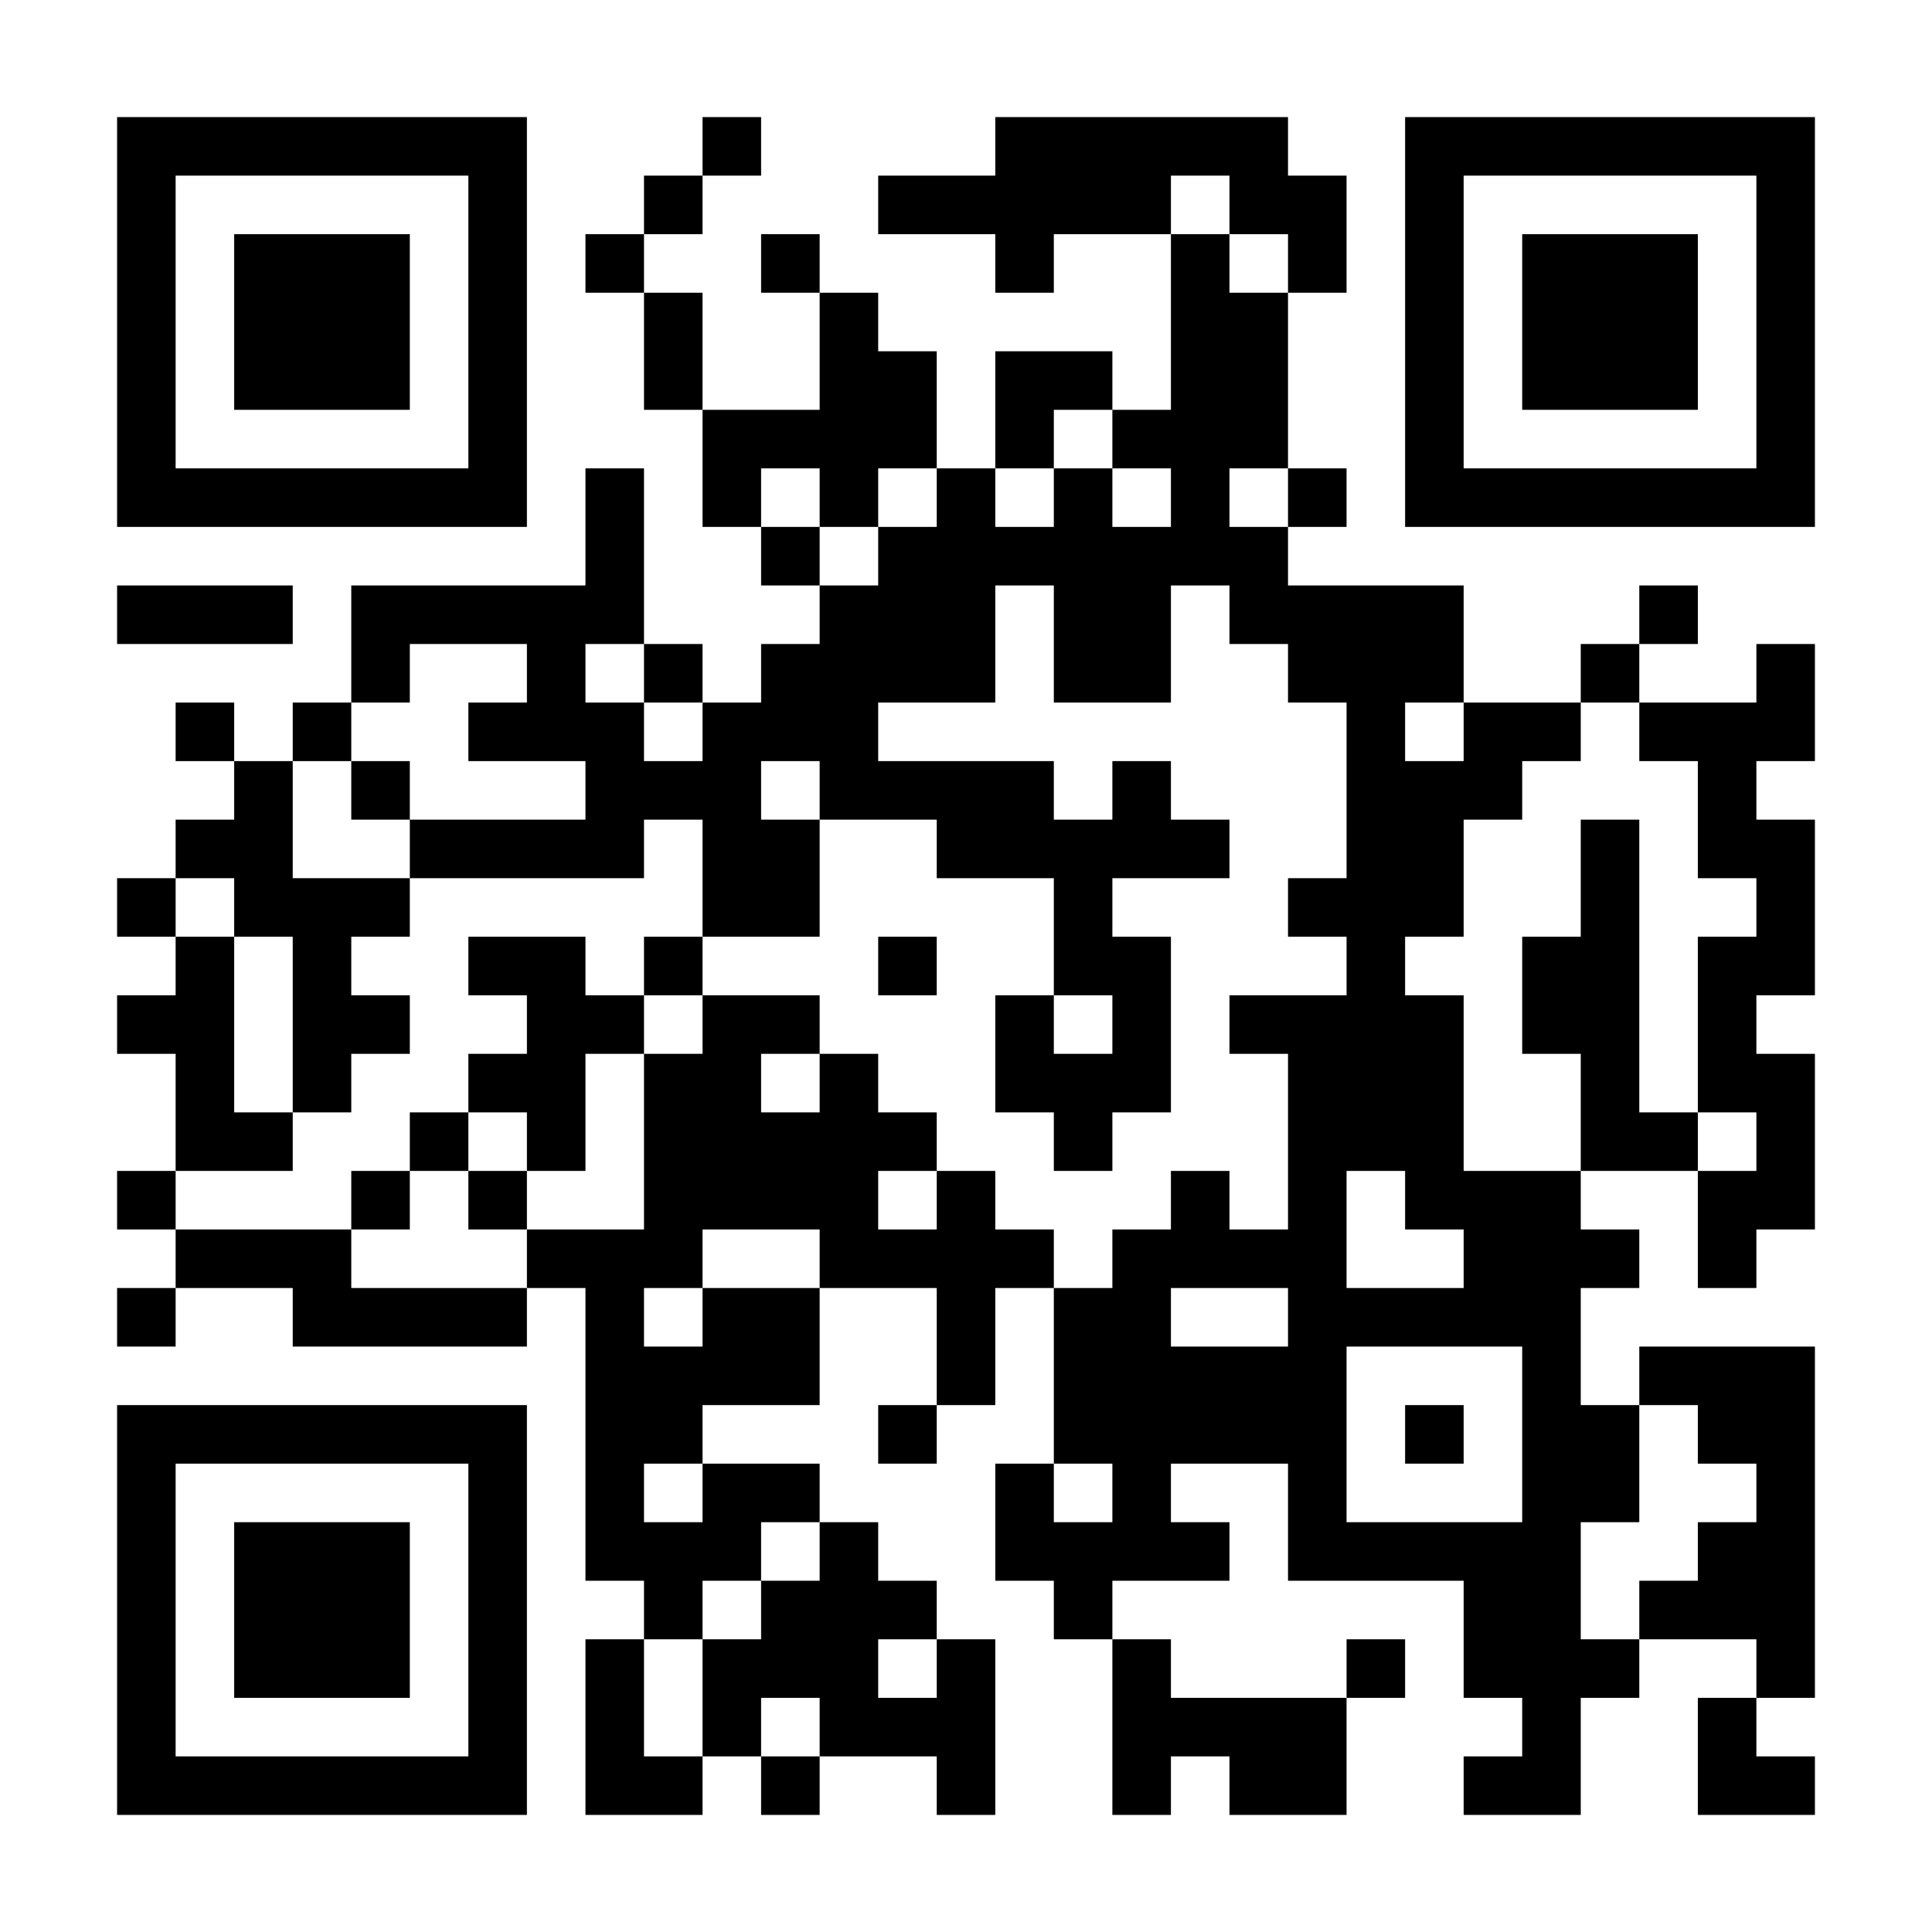 <?xml version="1.0" encoding="UTF-8"?>
<svg xmlns="http://www.w3.org/2000/svg" version="1.1" width="300" height="300" viewBox="0 0 300 300"><rect x="0" y="0" width="300" height="300" fill="#ffffff"/><g transform="scale(9.091)"><g transform="translate(2,2)"><path fill-rule="evenodd" d="M10 0L10 1L9 1L9 2L8 2L8 3L9 3L9 5L10 5L10 7L11 7L11 8L12 8L12 9L11 9L11 10L10 10L10 9L9 9L9 6L8 6L8 8L4 8L4 10L3 10L3 11L2 11L2 10L1 10L1 11L2 11L2 12L1 12L1 13L0 13L0 14L1 14L1 15L0 15L0 16L1 16L1 18L0 18L0 19L1 19L1 20L0 20L0 21L1 21L1 20L3 20L3 21L7 21L7 20L8 20L8 25L9 25L9 26L8 26L8 29L10 29L10 28L11 28L11 29L12 29L12 28L14 28L14 29L15 29L15 26L14 26L14 25L13 25L13 24L12 24L12 23L10 23L10 22L12 22L12 20L14 20L14 22L13 22L13 23L14 23L14 22L15 22L15 20L16 20L16 23L15 23L15 25L16 25L16 26L17 26L17 29L18 29L18 28L19 28L19 29L21 29L21 27L22 27L22 26L21 26L21 27L18 27L18 26L17 26L17 25L19 25L19 24L18 24L18 23L20 23L20 25L23 25L23 27L24 27L24 28L23 28L23 29L25 29L25 27L26 27L26 26L28 26L28 27L27 27L27 29L29 29L29 28L28 28L28 27L29 27L29 21L26 21L26 22L25 22L25 20L26 20L26 19L25 19L25 18L27 18L27 20L28 20L28 19L29 19L29 16L28 16L28 15L29 15L29 12L28 12L28 11L29 11L29 9L28 9L28 10L26 10L26 9L27 9L27 8L26 8L26 9L25 9L25 10L23 10L23 8L20 8L20 7L21 7L21 6L20 6L20 3L21 3L21 1L20 1L20 0L15 0L15 1L13 1L13 2L15 2L15 3L16 3L16 2L18 2L18 5L17 5L17 4L15 4L15 6L14 6L14 4L13 4L13 3L12 3L12 2L11 2L11 3L12 3L12 5L10 5L10 3L9 3L9 2L10 2L10 1L11 1L11 0ZM18 1L18 2L19 2L19 3L20 3L20 2L19 2L19 1ZM16 5L16 6L15 6L15 7L16 7L16 6L17 6L17 7L18 7L18 6L17 6L17 5ZM11 6L11 7L12 7L12 8L13 8L13 7L14 7L14 6L13 6L13 7L12 7L12 6ZM19 6L19 7L20 7L20 6ZM0 8L0 9L3 9L3 8ZM15 8L15 10L13 10L13 11L16 11L16 12L17 12L17 11L18 11L18 12L19 12L19 13L17 13L17 14L18 14L18 17L17 17L17 18L16 18L16 17L15 17L15 15L16 15L16 16L17 16L17 15L16 15L16 13L14 13L14 12L12 12L12 11L11 11L11 12L12 12L12 14L10 14L10 12L9 12L9 13L5 13L5 12L8 12L8 11L6 11L6 10L7 10L7 9L5 9L5 10L4 10L4 11L3 11L3 13L5 13L5 14L4 14L4 15L5 15L5 16L4 16L4 17L3 17L3 14L2 14L2 13L1 13L1 14L2 14L2 17L3 17L3 18L1 18L1 19L4 19L4 20L7 20L7 19L9 19L9 16L10 16L10 15L12 15L12 16L11 16L11 17L12 17L12 16L13 16L13 17L14 17L14 18L13 18L13 19L14 19L14 18L15 18L15 19L16 19L16 20L17 20L17 19L18 19L18 18L19 18L19 19L20 19L20 16L19 16L19 15L21 15L21 14L20 14L20 13L21 13L21 10L20 10L20 9L19 9L19 8L18 8L18 10L16 10L16 8ZM8 9L8 10L9 10L9 11L10 11L10 10L9 10L9 9ZM22 10L22 11L23 11L23 10ZM25 10L25 11L24 11L24 12L23 12L23 14L22 14L22 15L23 15L23 18L25 18L25 16L24 16L24 14L25 14L25 12L26 12L26 17L27 17L27 18L28 18L28 17L27 17L27 14L28 14L28 13L27 13L27 11L26 11L26 10ZM4 11L4 12L5 12L5 11ZM6 14L6 15L7 15L7 16L6 16L6 17L5 17L5 18L4 18L4 19L5 19L5 18L6 18L6 19L7 19L7 18L8 18L8 16L9 16L9 15L10 15L10 14L9 14L9 15L8 15L8 14ZM13 14L13 15L14 15L14 14ZM6 17L6 18L7 18L7 17ZM21 18L21 20L23 20L23 19L22 19L22 18ZM10 19L10 20L9 20L9 21L10 21L10 20L12 20L12 19ZM18 20L18 21L20 21L20 20ZM21 21L21 24L24 24L24 21ZM22 22L22 23L23 23L23 22ZM26 22L26 24L25 24L25 26L26 26L26 25L27 25L27 24L28 24L28 23L27 23L27 22ZM9 23L9 24L10 24L10 23ZM16 23L16 24L17 24L17 23ZM11 24L11 25L10 25L10 26L9 26L9 28L10 28L10 26L11 26L11 25L12 25L12 24ZM13 26L13 27L14 27L14 26ZM11 27L11 28L12 28L12 27ZM0 0L0 7L7 7L7 0ZM1 1L1 6L6 6L6 1ZM2 2L2 5L5 5L5 2ZM22 0L22 7L29 7L29 0ZM23 1L23 6L28 6L28 1ZM24 2L24 5L27 5L27 2ZM0 22L0 29L7 29L7 22ZM1 23L1 28L6 28L6 23ZM2 24L2 27L5 27L5 24Z" fill="#000000"/></g></g></svg>
